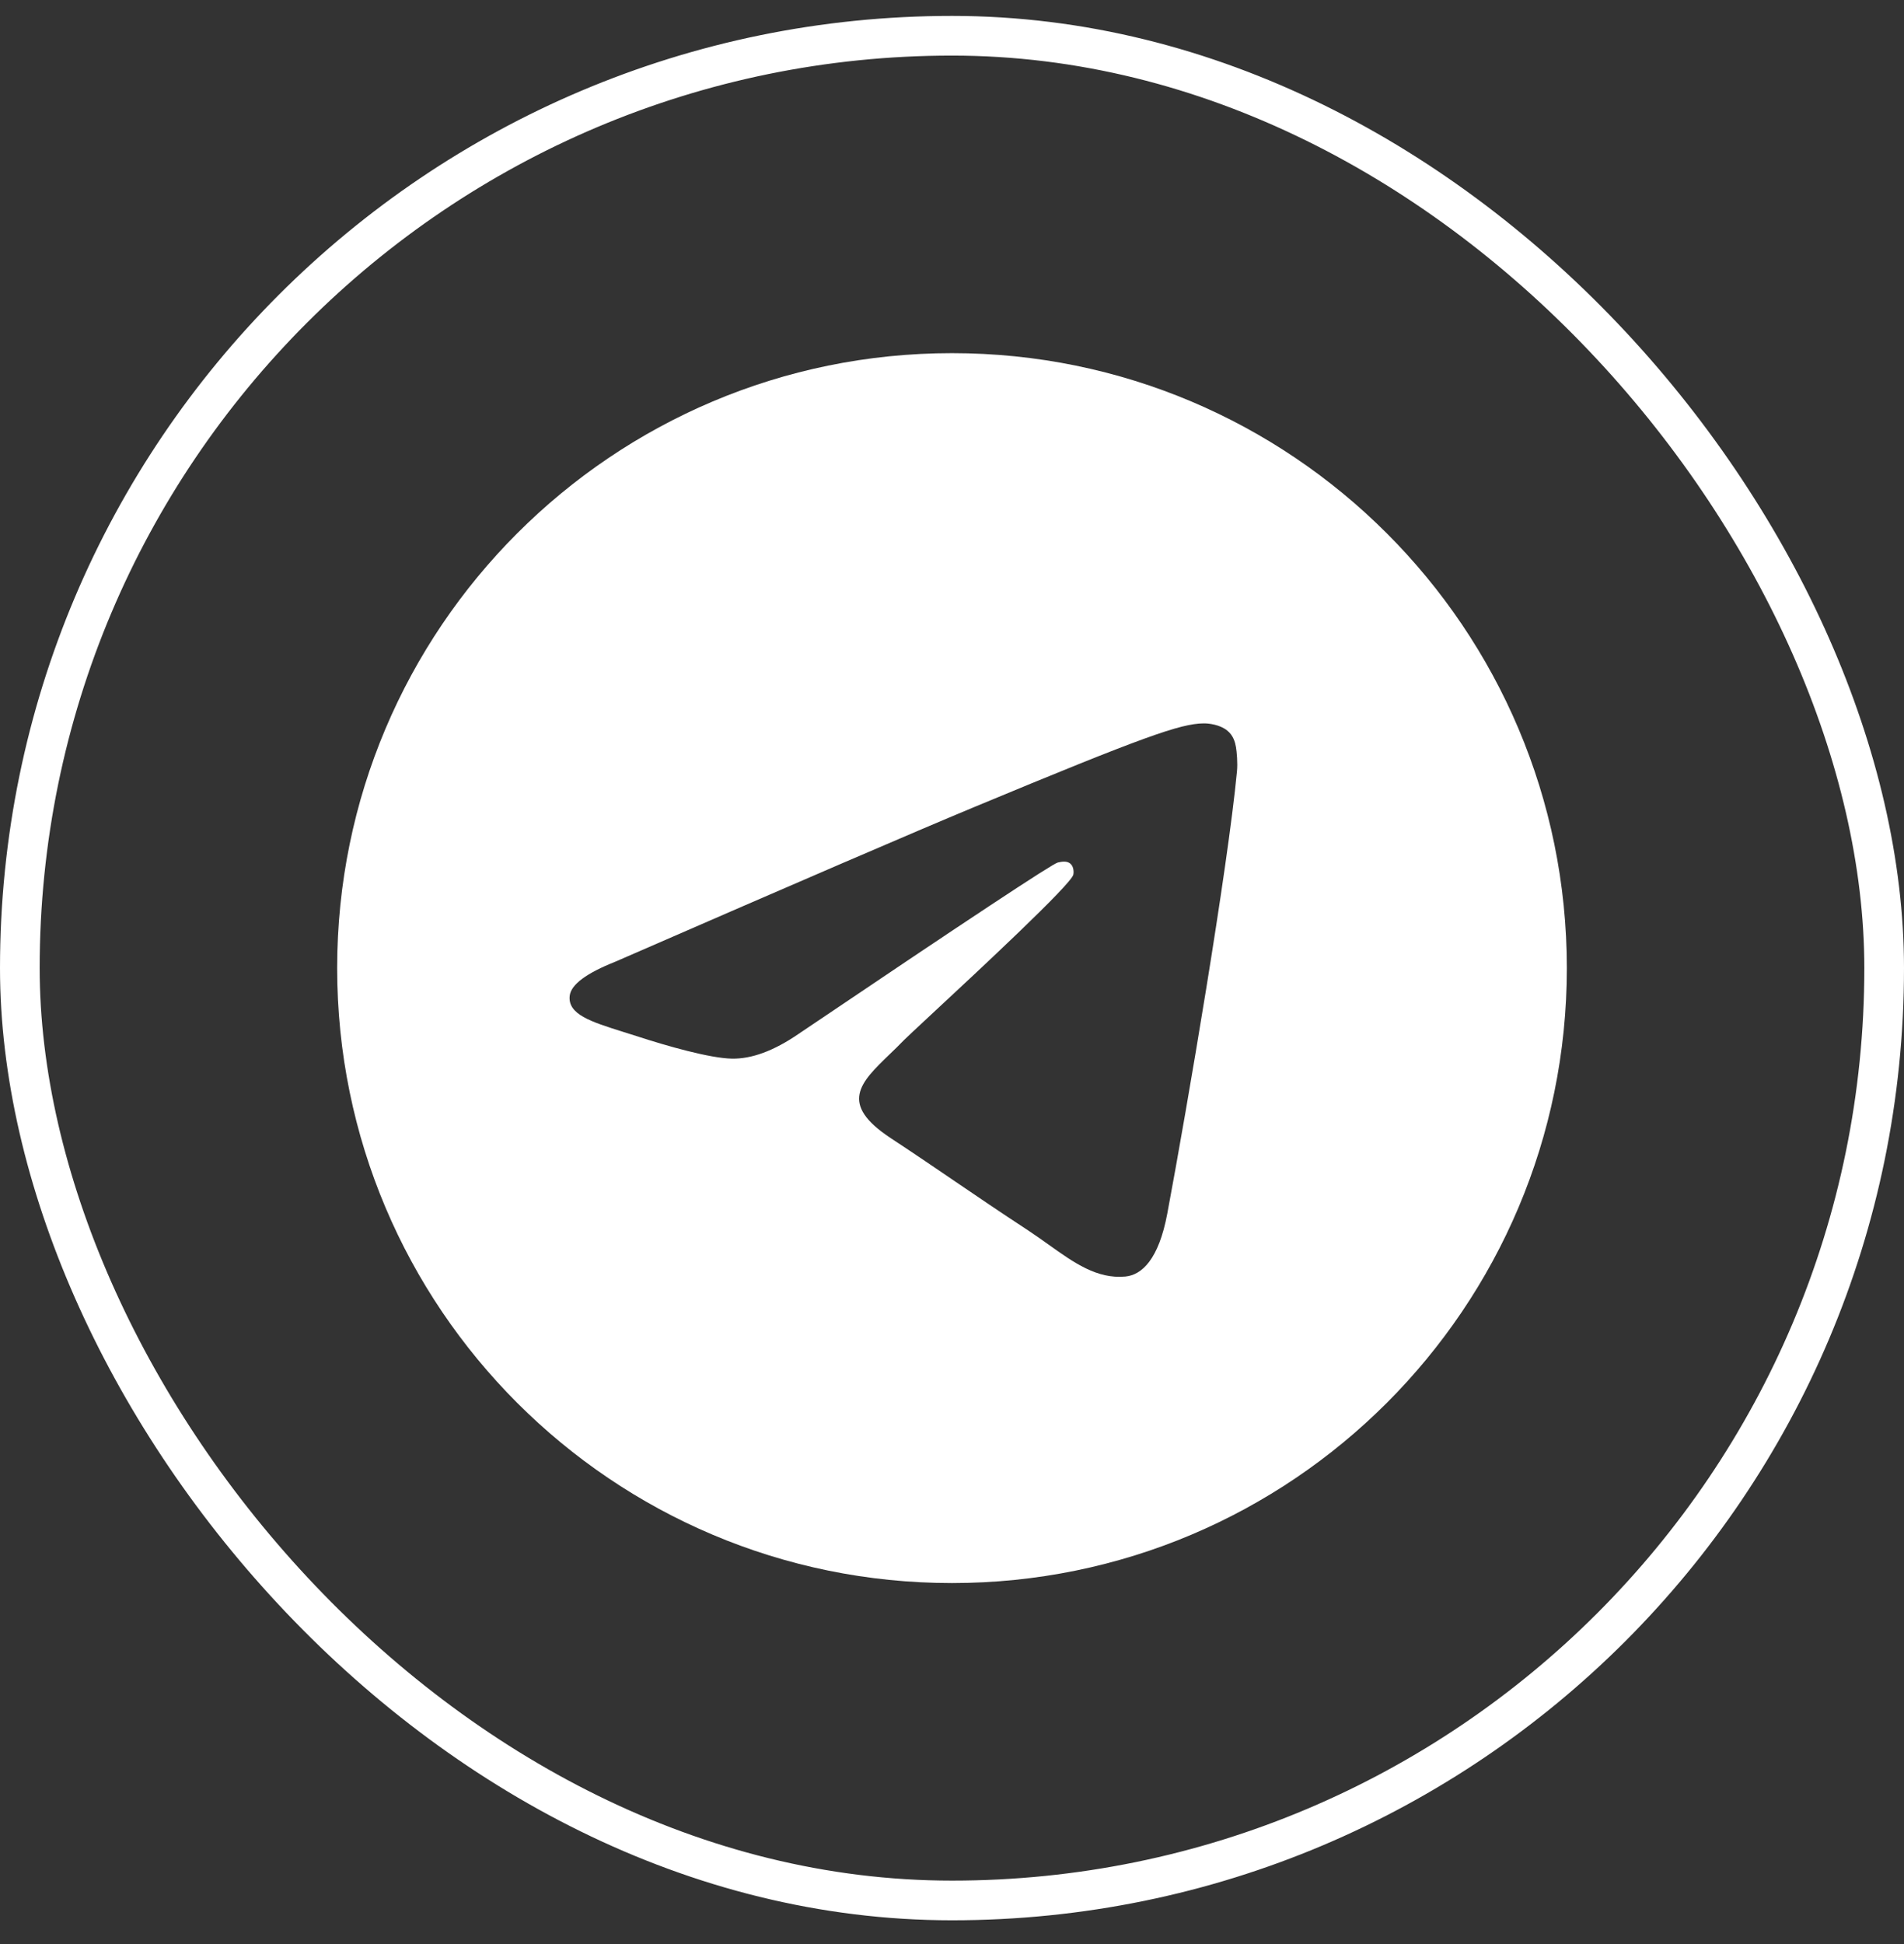 <svg width="48" height="49" viewBox="0 0 48 49" fill="none" xmlns="http://www.w3.org/2000/svg">
<rect x="0" y="0" width="48" height="49" fill="#333333" stroke="none"/>
<rect x="0.5" y="0.901" width="47" height="47" rx="23.5" stroke="white"/>
<g clip-path="url(#clip0_239_670)">
<path fill-rule="evenodd" clip-rule="evenodd" d="M39.5 24.401C39.5 32.962 32.56 39.901 24 39.901C15.44 39.901 8.5 32.962 8.5 24.401C8.5 15.841 15.44 8.901 24 8.901C32.56 8.901 39.5 15.841 39.5 24.401ZM24.555 20.344C23.048 20.971 20.035 22.269 15.516 24.238C14.783 24.529 14.398 24.815 14.363 25.094C14.304 25.566 14.895 25.752 15.699 26.005C15.809 26.039 15.922 26.075 16.038 26.112C16.829 26.37 17.894 26.671 18.448 26.683C18.95 26.693 19.51 26.486 20.128 26.062C24.35 23.212 26.53 21.771 26.666 21.74C26.763 21.718 26.897 21.691 26.987 21.771C27.078 21.852 27.069 22.004 27.059 22.045C27.001 22.295 24.682 24.451 23.482 25.566C23.108 25.914 22.843 26.161 22.788 26.217C22.667 26.343 22.543 26.463 22.424 26.577C21.689 27.286 21.138 27.818 22.455 28.686C23.088 29.103 23.594 29.448 24.099 29.792C24.651 30.168 25.202 30.542 25.914 31.009C26.095 31.128 26.268 31.252 26.437 31.372C27.079 31.83 27.656 32.241 28.369 32.175C28.783 32.137 29.211 31.748 29.428 30.586C29.942 27.841 30.951 21.893 31.184 19.443C31.205 19.228 31.179 18.953 31.159 18.832C31.138 18.712 31.095 18.54 30.938 18.413C30.752 18.262 30.466 18.23 30.337 18.233C29.754 18.243 28.86 18.554 24.555 20.344Z" fill="white"/>
</g>
<defs>
<clipPath id="clip0_239_670">
<rect width="31" height="31" fill="white" transform="translate(8.5 8.901)"/>
</clipPath>
</defs>
</svg>
